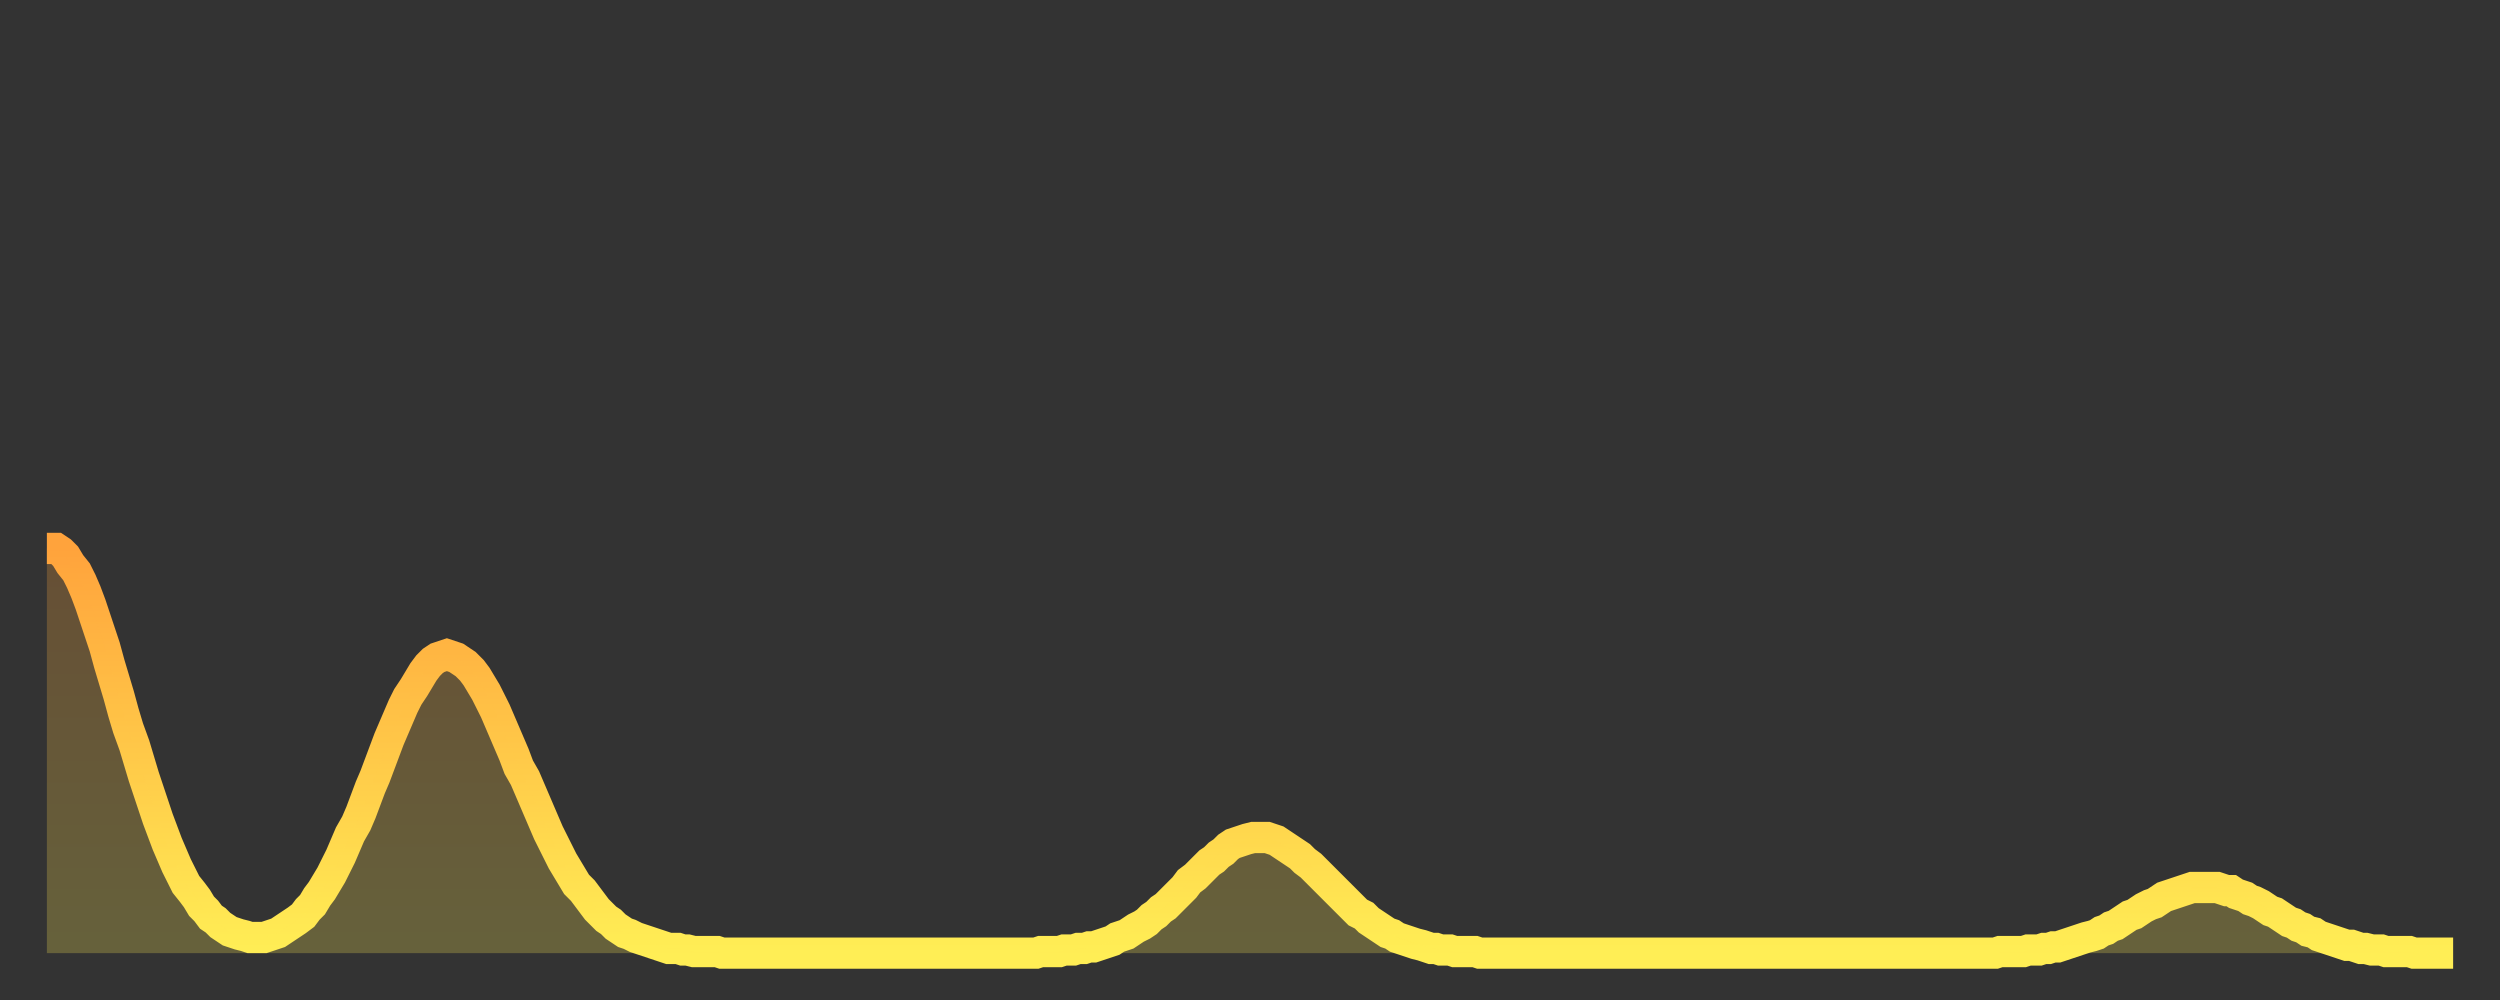 <?xml version="1.0" encoding="utf-8" ?>
<svg baseProfile="full" height="64" version="1.1" width="160" xmlns="http://www.w3.org/2000/svg" xmlns:ev="http://www.w3.org/2001/xml-events" xmlns:xlink="http://www.w3.org/1999/xlink"><rect width="100%" height="100%" fill="#333333" stroke="none"/><defs><linearGradient id="id89008" x1="0" x2="0" y1="0" y2="1"><stop offset="0%" stop-color="#ffa33c" /><stop offset="50%" stop-color="#ffc848" /><stop offset="100%" stop-color="#ffee55" /></linearGradient></defs><g transform="translate(3,3)"><g><path d="M 0.0 32.1 L 0.3 32.1 0.6 32.1 0.9 32.3 1.2 32.6 1.5 33.1 1.9 33.6 2.2 34.2 2.5 34.9 2.8 35.7 3.1 36.6 3.4 37.5 3.7 38.4 4.0 39.5 4.3 40.5 4.6 41.5 4.9 42.6 5.2 43.6 5.6 44.7 5.9 45.7 6.2 46.7 6.5 47.6 6.8 48.5 7.1 49.4 7.4 50.2 7.7 51.0 8.0 51.7 8.3 52.4 8.6 53.0 8.9 53.6 9.3 54.1 9.6 54.5 9.9 55.0 10.2 55.3 10.5 55.7 10.8 55.9 11.1 56.2 11.4 56.4 11.7 56.6 12.0 56.7 12.3 56.8 12.7 56.9 13.0 57.0 13.3 57.0 13.6 57.0 13.9 57.0 14.2 56.9 14.5 56.8 14.8 56.7 15.1 56.5 15.4 56.3 15.7 56.1 16.0 55.9 16.4 55.6 16.7 55.2 17.0 54.9 17.3 54.4 17.6 54.0 17.9 53.5 18.2 53.0 18.5 52.4 18.8 51.8 19.1 51.1 19.4 50.4 19.8 49.7 20.1 49.0 20.4 48.2 20.7 47.4 21.0 46.7 21.3 45.9 21.6 45.1 21.9 44.3 22.2 43.6 22.5 42.9 22.8 42.2 23.1 41.6 23.5 41.0 23.8 40.5 24.1 40.0 24.4 39.6 24.7 39.3 25.0 39.1 25.3 39.0 25.6 38.9 25.9 39.0 26.2 39.1 26.5 39.3 26.8 39.5 27.2 39.9 27.5 40.3 27.8 40.8 28.1 41.3 28.4 41.9 28.7 42.5 29.0 43.2 29.3 43.9 29.6 44.6 29.9 45.3 30.2 46.1 30.6 46.8 30.9 47.5 31.2 48.2 31.5 48.9 31.8 49.6 32.1 50.3 32.4 50.9 32.7 51.5 33.0 52.1 33.3 52.6 33.6 53.1 33.9 53.6 34.3 54.0 34.6 54.4 34.9 54.8 35.2 55.2 35.5 55.5 35.8 55.8 36.1 56.0 36.4 56.3 36.7 56.5 37.0 56.7 37.3 56.8 37.7 57.0 38.0 57.1 38.3 57.2 38.6 57.3 38.9 57.4 39.2 57.5 39.5 57.6 39.8 57.7 40.1 57.7 40.4 57.7 40.7 57.8 41.0 57.8 41.4 57.9 41.7 57.9 42.0 57.9 42.3 57.9 42.6 57.9 42.9 57.9 43.2 58.0 43.5 58.0 43.8 58.0 44.1 58.0 44.4 58.0 44.7 58.0 45.1 58.0 45.4 58.0 45.7 58.0 46.0 58.0 46.3 58.0 46.6 58.0 46.9 58.0 47.2 58.0 47.5 58.0 47.8 58.0 48.1 58.0 48.5 58.0 48.8 58.0 49.1 58.0 49.4 58.0 49.7 58.0 50.0 58.0 50.3 58.0 50.6 58.0 50.9 58.0 51.2 58.0 51.5 58.0 51.8 58.0 52.2 58.0 52.5 58.0 52.8 58.0 53.1 58.0 53.4 58.0 53.7 58.0 54.0 58.0 54.3 58.0 54.6 58.0 54.9 58.0 55.2 58.0 55.6 58.0 55.9 58.0 56.2 58.0 56.5 58.0 56.8 58.0 57.1 58.0 57.4 58.0 57.7 58.0 58.0 58.0 58.3 58.0 58.6 58.0 58.9 58.0 59.3 58.0 59.6 58.0 59.9 58.0 60.2 58.0 60.5 58.0 60.8 58.0 61.1 58.0 61.4 58.0 61.7 58.0 62.0 58.0 62.3 58.0 62.6 58.0 63.0 58.0 63.3 58.0 63.6 57.9 63.9 57.9 64.2 57.9 64.5 57.9 64.8 57.9 65.1 57.8 65.4 57.8 65.7 57.8 66.0 57.7 66.4 57.7 66.7 57.6 67.0 57.6 67.3 57.5 67.6 57.4 67.9 57.3 68.2 57.2 68.5 57.0 68.8 56.9 69.1 56.8 69.4 56.6 69.7 56.4 70.1 56.2 70.4 56.0 70.7 55.7 71.0 55.5 71.3 55.2 71.6 55.0 71.9 54.7 72.2 54.4 72.5 54.1 72.8 53.8 73.1 53.4 73.5 53.1 73.8 52.8 74.1 52.5 74.4 52.2 74.7 52.0 75.0 51.7 75.3 51.5 75.6 51.2 75.9 51.0 76.2 50.9 76.5 50.8 76.8 50.7 77.2 50.6 77.5 50.6 77.8 50.6 78.1 50.6 78.4 50.7 78.7 50.8 79.0 51.0 79.3 51.2 79.6 51.4 79.9 51.6 80.2 51.8 80.5 52.1 80.9 52.4 81.2 52.7 81.5 53.0 81.8 53.3 82.1 53.6 82.4 53.9 82.7 54.2 83.0 54.5 83.3 54.8 83.6 55.1 83.9 55.4 84.3 55.6 84.6 55.9 84.9 56.1 85.2 56.3 85.5 56.5 85.8 56.7 86.1 56.8 86.4 57.0 86.7 57.1 87.0 57.2 87.3 57.3 87.6 57.4 88.0 57.5 88.3 57.6 88.6 57.7 88.9 57.7 89.2 57.8 89.5 57.8 89.8 57.8 90.1 57.9 90.4 57.9 90.7 57.9 91.0 57.9 91.4 57.9 91.7 58.0 92.0 58.0 92.3 58.0 92.6 58.0 92.9 58.0 93.2 58.0 93.5 58.0 93.8 58.0 94.1 58.0 94.4 58.0 94.7 58.0 95.1 58.0 95.4 58.0 95.7 58.0 96.0 58.0 96.3 58.0 96.6 58.0 96.9 58.0 97.2 58.0 97.5 58.0 97.8 58.0 98.1 58.0 98.4 58.0 98.8 58.0 99.1 58.0 99.4 58.0 99.7 58.0 100.0 58.0 100.3 58.0 100.6 58.0 100.9 58.0 101.2 58.0 101.5 58.0 101.8 58.0 102.2 58.0 102.5 58.0 102.8 58.0 103.1 58.0 103.4 58.0 103.7 58.0 104.0 58.0 104.3 58.0 104.6 58.0 104.9 58.0 105.2 58.0 105.5 58.0 105.9 58.0 106.2 58.0 106.5 58.0 106.8 58.0 107.1 58.0 107.4 58.0 107.7 58.0 108.0 58.0 108.3 58.0 108.6 58.0 108.9 58.0 109.3 58.0 109.6 58.0 109.9 58.0 110.2 58.0 110.5 58.0 110.8 58.0 111.1 58.0 111.4 58.0 111.7 58.0 112.0 58.0 112.3 58.0 112.6 58.0 113.0 58.0 113.3 58.0 113.6 58.0 113.9 58.0 114.2 58.0 114.5 58.0 114.8 58.0 115.1 58.0 115.4 58.0 115.7 58.0 116.0 58.0 116.3 58.0 116.7 58.0 117.0 58.0 117.3 58.0 117.6 58.0 117.9 58.0 118.2 58.0 118.5 58.0 118.8 58.0 119.1 58.0 119.4 58.0 119.7 58.0 120.1 58.0 120.4 58.0 120.7 58.0 121.0 58.0 121.3 58.0 121.6 58.0 121.9 58.0 122.2 58.0 122.5 58.0 122.8 58.0 123.1 58.0 123.4 58.0 123.8 58.0 124.1 58.0 124.4 58.0 124.7 58.0 125.0 57.9 125.3 57.9 125.6 57.9 125.9 57.9 126.2 57.9 126.5 57.9 126.8 57.8 127.2 57.8 127.5 57.8 127.8 57.7 128.1 57.7 128.4 57.6 128.7 57.6 129.0 57.5 129.3 57.4 129.6 57.3 129.9 57.2 130.2 57.1 130.5 57.0 130.9 56.9 131.2 56.8 131.5 56.6 131.8 56.5 132.1 56.3 132.4 56.2 132.7 56.0 133.0 55.8 133.3 55.6 133.6 55.5 133.9 55.3 134.2 55.1 134.6 54.9 134.9 54.8 135.2 54.6 135.5 54.4 135.8 54.3 136.1 54.2 136.4 54.1 136.7 54.0 137.0 53.9 137.3 53.8 137.6 53.8 138.0 53.8 138.3 53.8 138.6 53.8 138.9 53.8 139.2 53.9 139.5 54.0 139.8 54.0 140.1 54.2 140.4 54.3 140.7 54.4 141.0 54.6 141.3 54.7 141.7 54.9 142.0 55.1 142.3 55.3 142.6 55.4 142.9 55.6 143.2 55.8 143.5 56.0 143.8 56.1 144.1 56.3 144.4 56.4 144.7 56.6 145.1 56.7 145.4 56.9 145.7 57.0 146.0 57.1 146.3 57.2 146.6 57.3 146.9 57.4 147.2 57.5 147.5 57.5 147.8 57.6 148.1 57.7 148.4 57.7 148.8 57.8 149.1 57.8 149.4 57.8 149.7 57.9 150.0 57.9 150.3 57.9 150.6 57.9 150.9 57.9 151.2 57.9 151.5 58.0 151.8 58.0 152.1 58.0 152.5 58.0 152.8 58.0 153.1 58.0 153.4 58.0 153.7 58.0 154.0 58.0" fill="none" id="graph-curve" opacity="1" stroke="url(#id89008)" stroke-width="2" /><path d="M 0 58 L 0.0 32.1 0.3 32.1 0.6 32.1 0.9 32.3 1.2 32.6 1.5 33.1 1.9 33.6 2.2 34.2 2.5 34.9 2.8 35.7 3.1 36.6 3.4 37.5 3.7 38.4 4.0 39.5 4.3 40.5 4.6 41.5 4.9 42.6 5.2 43.6 5.6 44.7 5.9 45.7 6.2 46.7 6.5 47.6 6.8 48.5 7.1 49.4 7.4 50.2 7.7 51.0 8.0 51.7 8.3 52.4 8.6 53.0 8.9 53.6 9.3 54.1 9.6 54.5 9.9 55.0 10.2 55.3 10.5 55.7 10.8 55.9 11.1 56.2 11.4 56.4 11.7 56.6 12.0 56.7 12.3 56.8 12.7 56.9 13.0 57.0 13.3 57.0 13.6 57.0 13.9 57.0 14.2 56.9 14.5 56.8 14.8 56.7 15.1 56.5 15.4 56.3 15.7 56.1 16.0 55.9 16.4 55.6 16.7 55.2 17.0 54.9 17.3 54.4 17.6 54.0 17.9 53.5 18.2 53.0 18.5 52.4 18.8 51.8 19.1 51.1 19.4 50.4 19.8 49.7 20.1 49.0 20.4 48.2 20.7 47.4 21.0 46.7 21.3 45.9 21.6 45.1 21.9 44.3 22.2 43.6 22.5 42.9 22.8 42.2 23.1 41.6 23.5 41.0 23.8 40.5 24.1 40.0 24.4 39.6 24.7 39.3 25.0 39.1 25.3 39.0 25.6 38.9 25.9 39.0 26.2 39.1 26.5 39.3 26.8 39.5 27.2 39.9 27.5 40.3 27.8 40.8 28.1 41.3 28.4 41.9 28.7 42.5 29.0 43.2 29.3 43.9 29.6 44.6 29.9 45.3 30.2 46.1 30.6 46.8 30.9 47.5 31.2 48.2 31.5 48.9 31.8 49.6 32.1 50.3 32.4 50.9 32.7 51.5 33.0 52.1 33.3 52.6 33.6 53.1 33.9 53.6 34.3 54.0 34.6 54.4 34.9 54.8 35.2 55.2 35.5 55.5 35.8 55.8 36.1 56.0 36.4 56.3 36.7 56.5 37.0 56.7 37.3 56.8 37.7 57.0 38.0 57.1 38.3 57.2 38.6 57.3 38.9 57.4 39.2 57.5 39.5 57.6 39.8 57.7 40.1 57.7 40.4 57.7 40.7 57.8 41.0 57.8 41.4 57.9 41.7 57.9 42.0 57.9 42.3 57.9 42.6 57.9 42.9 57.9 43.2 58.0 43.5 58.0 43.8 58.0 44.1 58.0 44.4 58.0 44.7 58.0 45.1 58.0 45.4 58.0 45.7 58.0 46.0 58.0 46.3 58.0 46.6 58.0 46.9 58.0 47.2 58.0 47.5 58.0 47.8 58.0 48.1 58.0 48.5 58.0 48.8 58.0 49.1 58.0 49.4 58.0 49.7 58.0 50.0 58.0 50.3 58.0 50.6 58.0 50.9 58.0 51.2 58.0 51.5 58.0 51.8 58.0 52.2 58.0 52.5 58.0 52.8 58.0 53.1 58.0 53.4 58.0 53.7 58.0 54.0 58.0 54.3 58.0 54.6 58.0 54.9 58.0 55.2 58.0 55.6 58.0 55.9 58.0 56.2 58.0 56.5 58.0 56.8 58.0 57.1 58.0 57.4 58.0 57.7 58.0 58.0 58.0 58.3 58.0 58.6 58.0 58.9 58.0 59.3 58.0 59.6 58.0 59.9 58.0 60.2 58.0 60.5 58.0 60.8 58.0 61.1 58.0 61.4 58.0 61.7 58.0 62.0 58.0 62.3 58.0 62.6 58.0 63.0 58.0 63.3 58.0 63.6 57.9 63.9 57.9 64.2 57.9 64.5 57.9 64.8 57.9 65.1 57.8 65.4 57.8 65.7 57.8 66.0 57.7 66.4 57.7 66.7 57.6 67.0 57.6 67.3 57.5 67.6 57.4 67.9 57.3 68.2 57.2 68.5 57.0 68.8 56.9 69.1 56.8 69.4 56.6 69.7 56.4 70.1 56.2 70.4 56.0 70.7 55.7 71.0 55.5 71.3 55.2 71.6 55.0 71.9 54.7 72.2 54.4 72.5 54.1 72.8 53.8 73.1 53.4 73.5 53.1 73.8 52.8 74.1 52.5 74.4 52.2 74.7 52.0 75.0 51.7 75.3 51.5 75.6 51.2 75.9 51.0 76.2 50.9 76.5 50.8 76.8 50.7 77.2 50.6 77.5 50.6 77.8 50.6 78.1 50.6 78.4 50.7 78.7 50.8 79.0 51.0 79.3 51.2 79.6 51.4 79.9 51.6 80.2 51.8 80.5 52.1 80.9 52.4 81.2 52.7 81.5 53.0 81.8 53.3 82.1 53.6 82.4 53.9 82.7 54.2 83.0 54.5 83.3 54.8 83.6 55.1 83.9 55.4 84.3 55.6 84.6 55.9 84.9 56.1 85.2 56.3 85.5 56.5 85.8 56.7 86.1 56.8 86.4 57.0 86.7 57.1 87.0 57.2 87.3 57.3 87.6 57.4 88.0 57.5 88.3 57.6 88.6 57.7 88.9 57.7 89.2 57.8 89.5 57.8 89.8 57.8 90.1 57.9 90.4 57.9 90.7 57.9 91.0 57.9 91.4 57.9 91.7 58.0 92.0 58.0 92.3 58.0 92.6 58.0 92.9 58.0 93.2 58.0 93.5 58.0 93.8 58.0 94.1 58.0 94.4 58.0 94.7 58.0 95.1 58.0 95.4 58.0 95.7 58.0 96.0 58.0 96.3 58.0 96.6 58.0 96.9 58.0 97.2 58.0 97.5 58.0 97.8 58.0 98.1 58.0 98.4 58.0 98.8 58.0 99.1 58.0 99.4 58.0 99.7 58.0 100.0 58.0 100.3 58.0 100.6 58.0 100.9 58.0 101.2 58.0 101.5 58.0 101.8 58.0 102.2 58.0 102.5 58.0 102.8 58.0 103.1 58.0 103.4 58.0 103.7 58.0 104.0 58.0 104.3 58.0 104.6 58.0 104.9 58.0 105.2 58.0 105.5 58.0 105.9 58.0 106.2 58.0 106.5 58.0 106.8 58.0 107.1 58.0 107.4 58.0 107.7 58.0 108.0 58.0 108.3 58.0 108.6 58.0 108.9 58.0 109.3 58.0 109.6 58.0 109.9 58.0 110.2 58.0 110.5 58.0 110.8 58.0 111.1 58.0 111.4 58.0 111.7 58.0 112.0 58.0 112.3 58.0 112.6 58.0 113.0 58.0 113.3 58.0 113.6 58.0 113.9 58.0 114.2 58.0 114.5 58.0 114.8 58.0 115.1 58.0 115.4 58.0 115.7 58.0 116.0 58.0 116.3 58.0 116.7 58.0 117.0 58.0 117.3 58.0 117.6 58.0 117.9 58.0 118.2 58.0 118.5 58.0 118.8 58.0 119.1 58.0 119.4 58.0 119.7 58.0 120.1 58.0 120.4 58.0 120.7 58.0 121.0 58.0 121.3 58.0 121.6 58.0 121.9 58.0 122.2 58.0 122.5 58.0 122.8 58.0 123.1 58.0 123.4 58.0 123.8 58.0 124.1 58.0 124.4 58.0 124.7 58.0 125.0 57.9 125.3 57.9 125.6 57.9 125.9 57.9 126.2 57.9 126.5 57.9 126.8 57.8 127.2 57.8 127.5 57.8 127.8 57.7 128.1 57.7 128.4 57.6 128.7 57.6 129.0 57.5 129.3 57.4 129.6 57.3 129.9 57.2 130.2 57.1 130.5 57.0 130.9 56.9 131.2 56.8 131.5 56.6 131.8 56.5 132.1 56.3 132.4 56.2 132.7 56.0 133.0 55.8 133.3 55.6 133.6 55.5 133.9 55.3 134.2 55.1 134.6 54.9 134.9 54.8 135.2 54.6 135.5 54.4 135.8 54.3 136.1 54.2 136.4 54.1 136.7 54.0 137.0 53.9 137.3 53.8 137.6 53.8 138.0 53.8 138.3 53.8 138.6 53.8 138.9 53.8 139.2 53.9 139.5 54.0 139.8 54.0 140.1 54.2 140.4 54.3 140.7 54.4 141.0 54.6 141.3 54.7 141.7 54.9 142.0 55.1 142.3 55.3 142.6 55.4 142.9 55.6 143.2 55.8 143.5 56.0 143.8 56.1 144.1 56.3 144.4 56.4 144.7 56.6 145.1 56.7 145.4 56.9 145.7 57.0 146.0 57.1 146.3 57.2 146.6 57.3 146.9 57.4 147.2 57.5 147.5 57.5 147.8 57.6 148.1 57.7 148.4 57.7 148.8 57.8 149.1 57.8 149.4 57.8 149.7 57.9 150.0 57.9 150.3 57.9 150.6 57.9 150.9 57.9 151.2 57.9 151.5 58.0 151.8 58.0 152.1 58.0 152.5 58.0 152.8 58.0 153.1 58.0 153.4 58.0 153.7 58.0 154.0 58.0 154 58" fill="url(#id89008)" fill-opacity=".25" id="graph-shadow" /></g></g></svg>